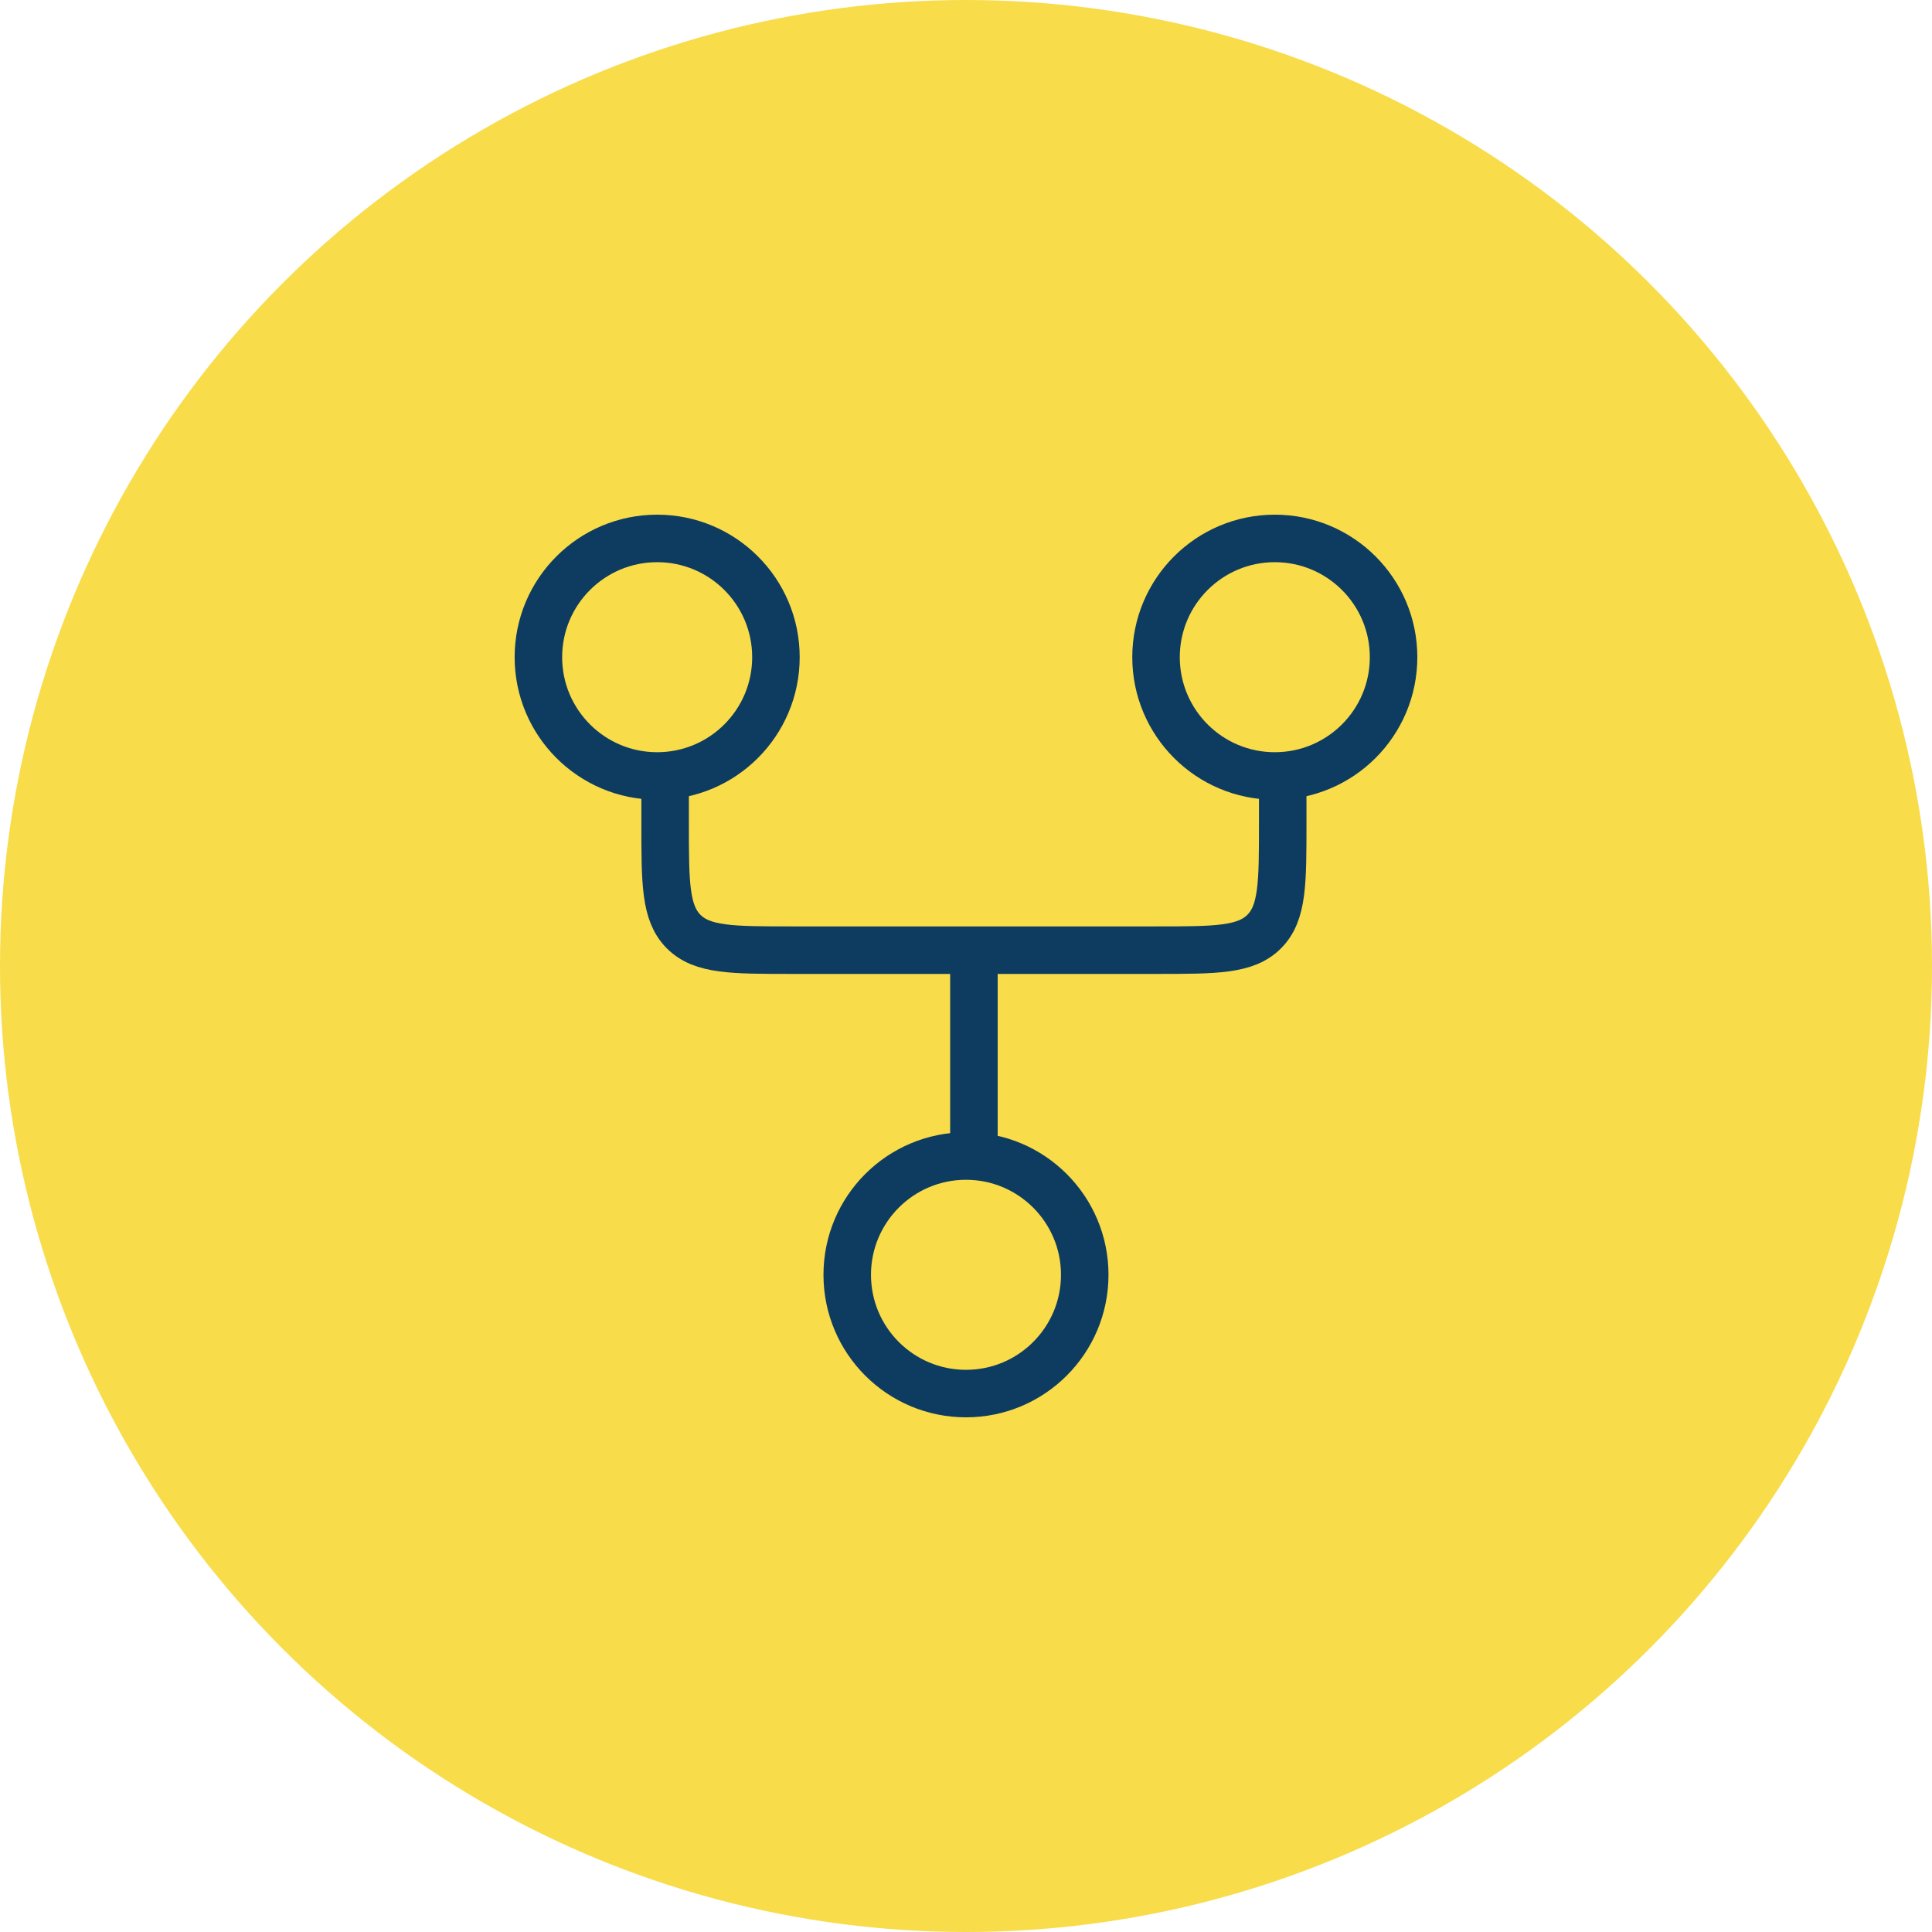 <svg width="61" height="61" viewBox="0 0 61 61" fill="none" xmlns="http://www.w3.org/2000/svg">
<circle cx="30.5" cy="30.5" r="30.5" fill="#F8DC4A"/>
<path d="M21 24L21 26C21 27.886 21 28.828 21.586 29.414C22.172 30 23.114 30 25 30L30.75 30M40.5 24L40.5 26C40.5 27.886 40.5 28.828 39.914 29.414C39.328 30 38.386 30 36.5 30L30.75 30M30.75 30L30.75 36" stroke="#0D3C60" stroke-width="1.5"/>
<path d="M26.75 40.25C26.75 38.179 28.428 36.5 30.5 36.5C32.571 36.5 34.249 38.179 34.249 40.25C34.249 42.321 32.571 44 30.5 44C28.428 44 26.75 42.321 26.75 40.25Z" stroke="#0D3C60" stroke-width="1.5"/>
<path d="M36.5 20.75C36.5 18.679 38.179 17 40.25 17C42.321 17 44 18.679 44 20.75C44 22.821 42.321 24.5 40.25 24.5C38.179 24.5 36.5 22.821 36.5 20.75Z" stroke="#0D3C60" stroke-width="1.5"/>
<path d="M16.999 20.75C16.999 18.679 18.678 17 20.749 17C22.82 17 24.499 18.679 24.499 20.75C24.499 22.821 22.82 24.5 20.749 24.5C18.678 24.5 16.999 22.821 16.999 20.75Z" stroke="#0D3C60" stroke-width="1.5"/>
</svg>
